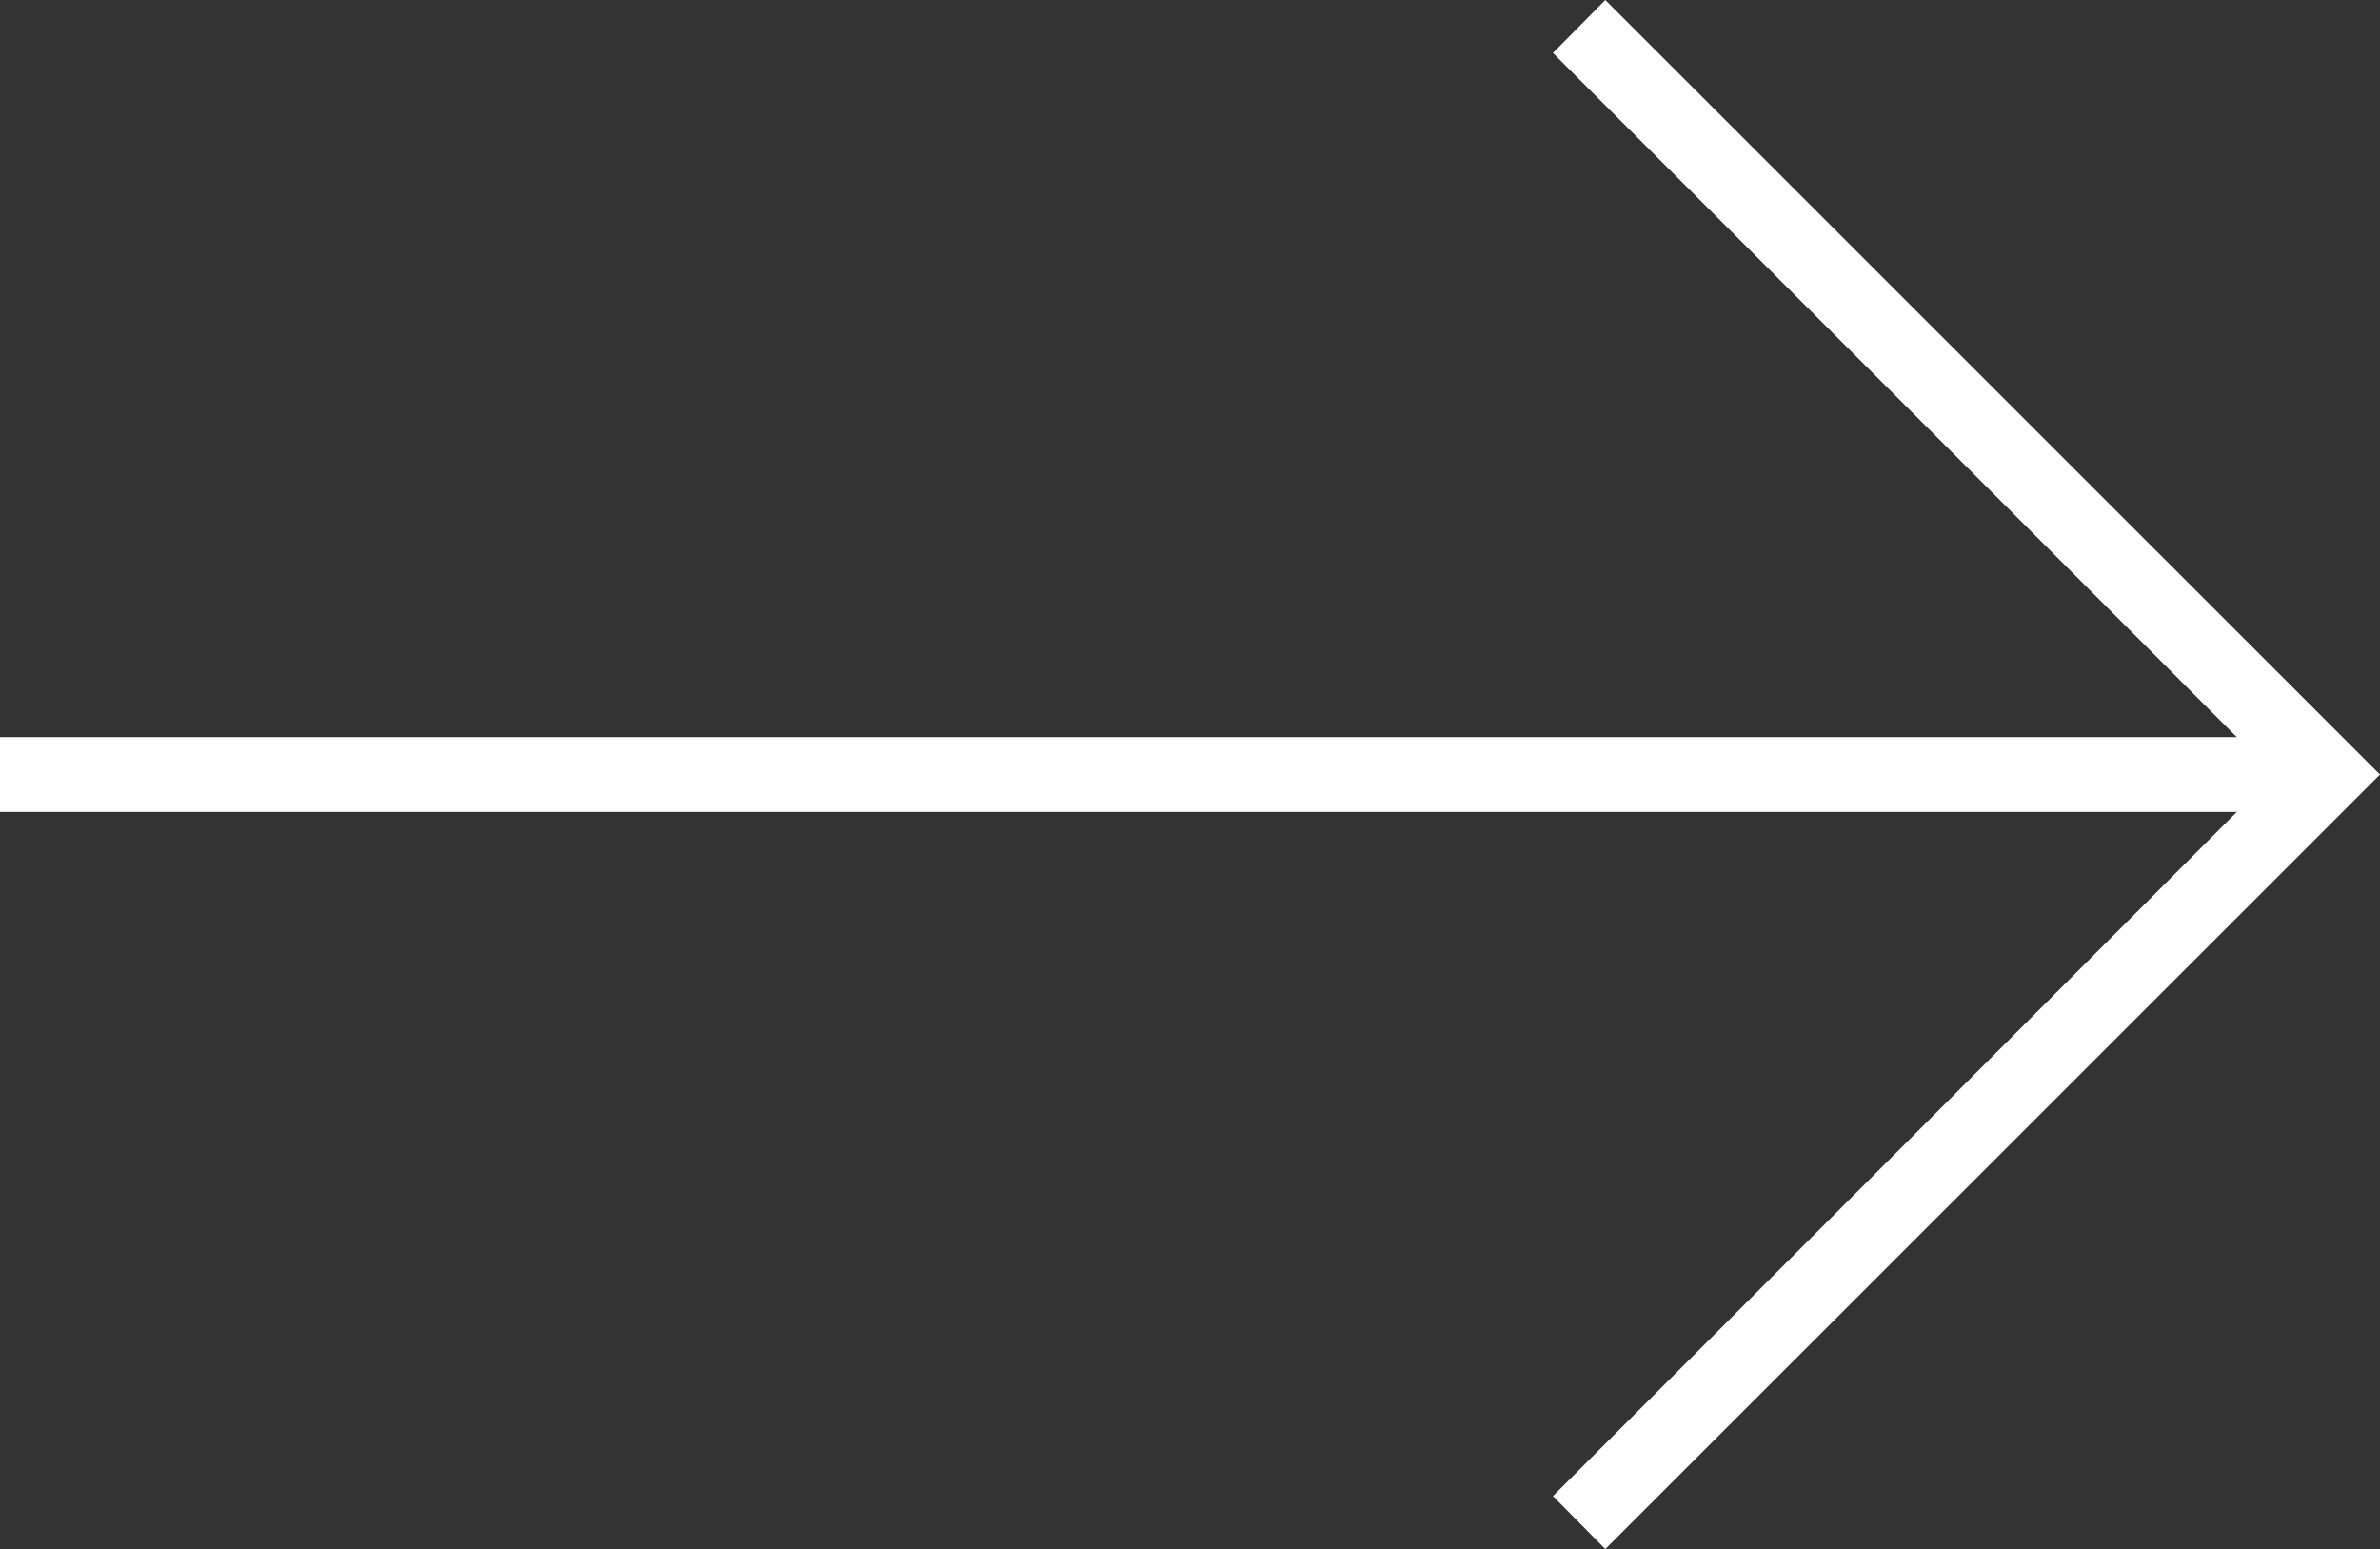 <svg xmlns="http://www.w3.org/2000/svg" width="31.818" height="20.707" viewBox="0 0 31.818 20.707"><rect x="0" y="0" width="31.818" height="20.707" fill="#333333" stroke="none"/><g fill="#fff"><path d="M31.111 10.854H0v-1h31.111z"/><path d="M21.461 20.708l-.7-.708 9.643-9.646L20.761.708l.7-.708 10.357 10.354z"/></g></svg>